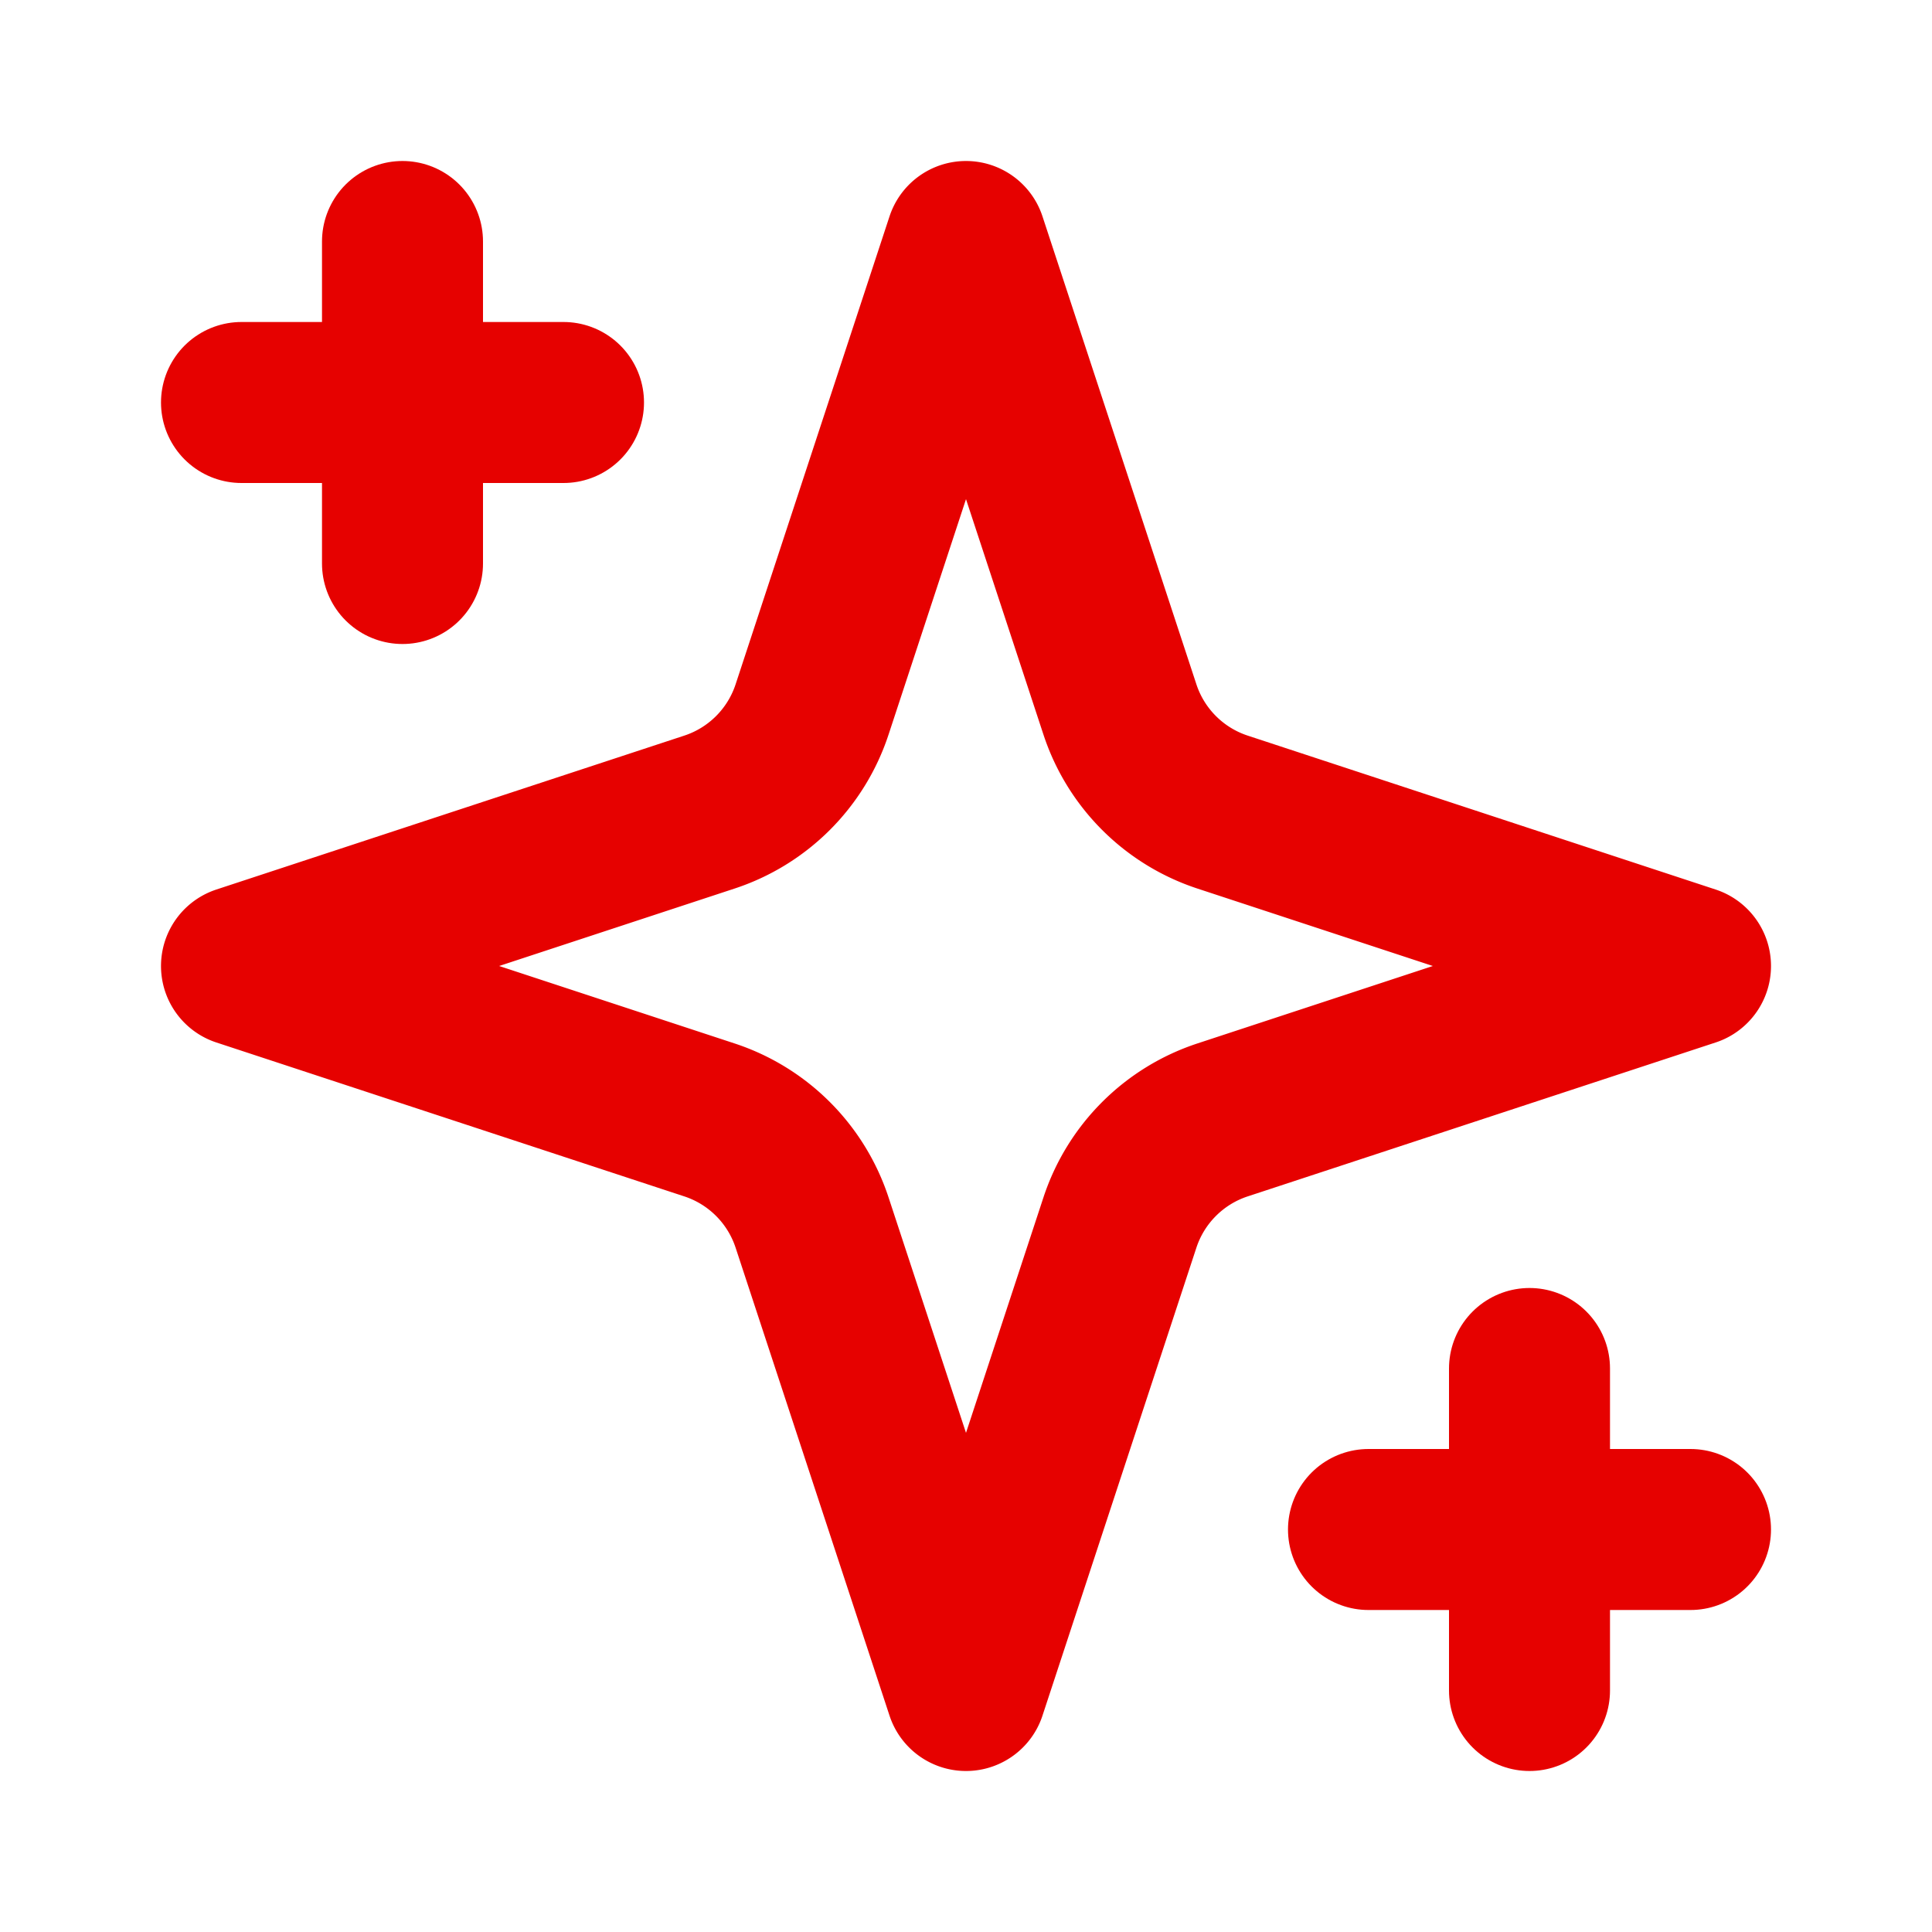 <svg xmlns:xlink="http://www.w3.org/1999/xlink" xmlns="http://www.w3.org/2000/svg" width="24" height="24" viewBox="0 0 24 24" fill="none" stroke="#e60100" stroke-width="2" stroke-linecap="round" stroke-linejoin="round" class="lucide lucide-sparkles w-4 h-4 text-emerald-400"><path d="m12 3-1.912 5.813a2 2 0 0 1-1.275 1.275L3 12l5.813 1.912a2 2 0 0 1 1.275 1.275L12 21l1.912-5.813a2 2 0 0 1 1.275-1.275L21 12l-5.813-1.912a2 2 0 0 1-1.275-1.275L12 3Z" stroke="#e60100" fill="none" stroke-width="2px"></path><path d="M5 3v4" stroke="#e60100" fill="none" stroke-width="2px"></path><path d="M19 17v4" stroke="#e60100" fill="none" stroke-width="2px"></path><path d="M3 5h4" stroke="#e60100" fill="none" stroke-width="2px"></path><path d="M17 19h4" stroke="#e60100" fill="none" stroke-width="2px"></path></svg>